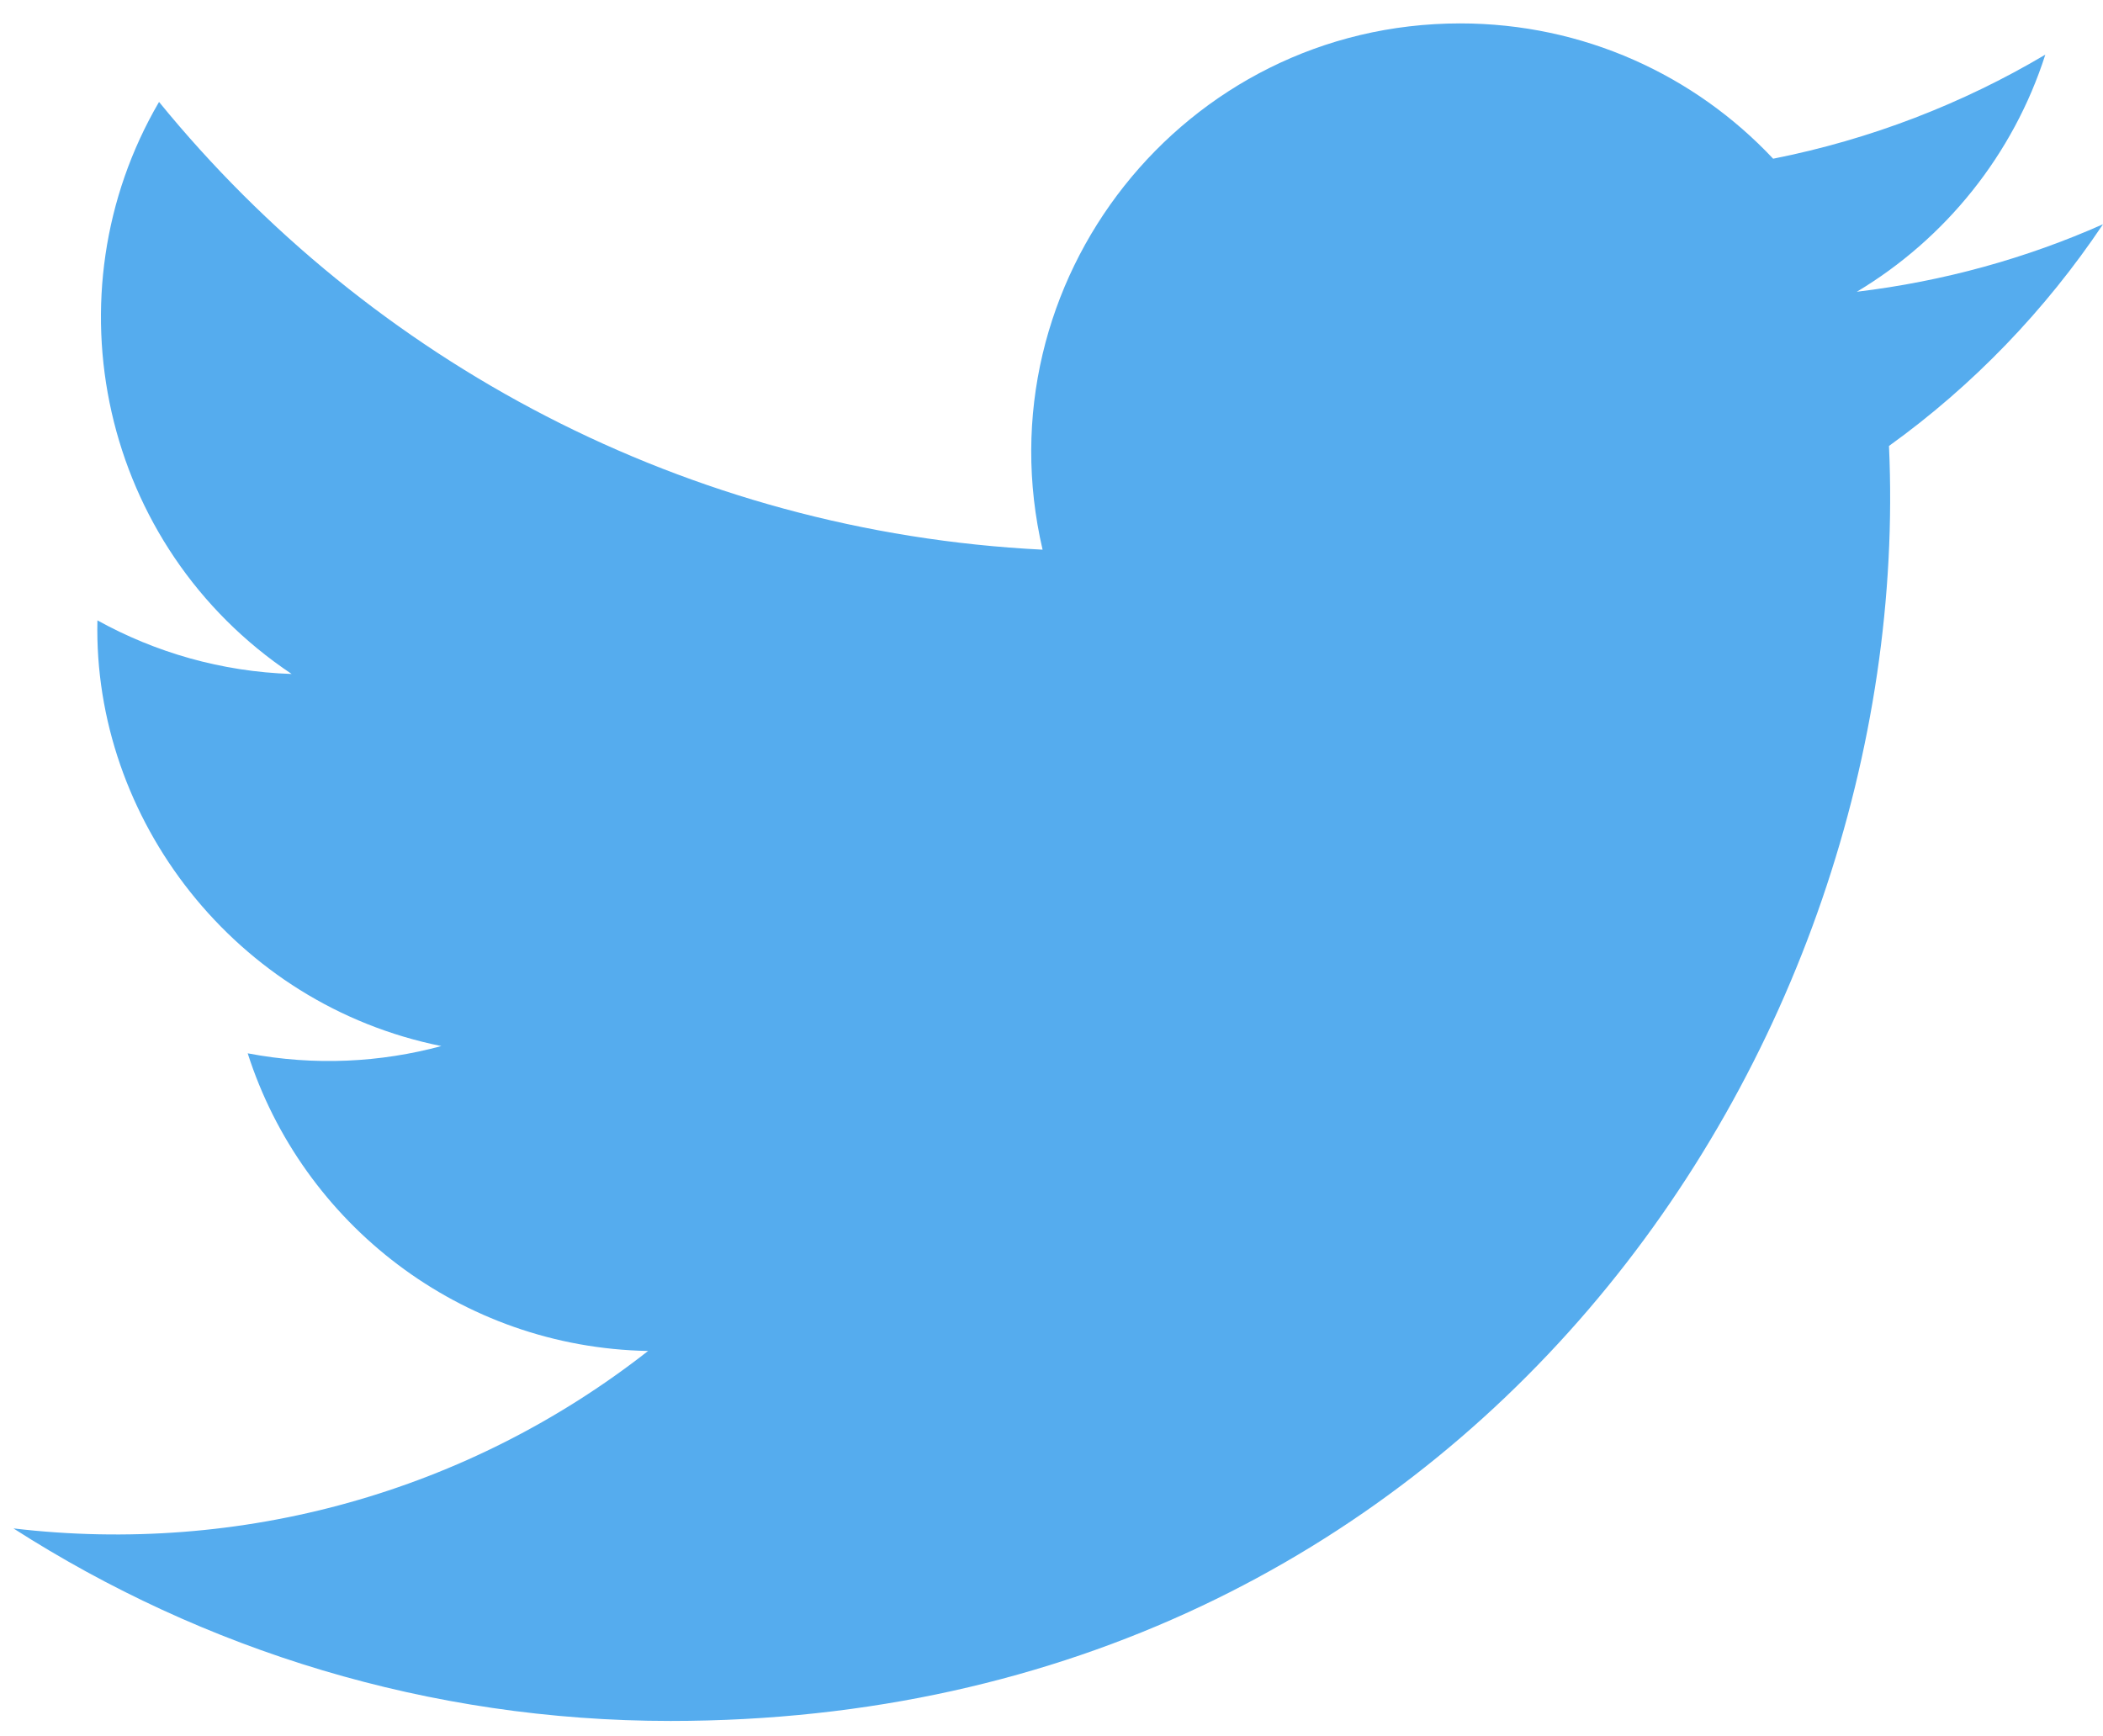 <?xml version="1.0" encoding="utf-8"?>
<!-- Generator: Adobe Illustrator 17.0.0, SVG Export Plug-In . SVG Version: 6.00 Build 0)  -->
<!DOCTYPE svg PUBLIC "-//W3C//DTD SVG 1.1//EN" "http://www.w3.org/Graphics/SVG/1.1/DTD/svg11.dtd">
<svg version="1.1" id="Layer_1" xmlns="http://www.w3.org/2000/svg" xmlns:xlink="http://www.w3.org/1999/xlink" x="0px" y="0px"
	 width="13.924px" height="11.493px" viewBox="0 0 13.924 11.493" enable-background="new 0 0 13.924 11.493" xml:space="preserve">
<path id="twitter-icon_3_" fill="#55ACEE" d="M13.924,1.485c-0.509,0.226-1.056,0.378-1.63,0.447
	c0.586-0.351,1.036-0.907,1.248-1.57c-0.548,0.325-1.156,0.561-1.802,0.689c-0.518-0.552-1.255-0.896-2.072-0.896
	c-1.832,0-3.179,1.71-2.765,3.485c-2.359-0.118-4.45-1.248-5.85-2.965C0.309,1.949,0.667,3.618,1.931,4.463
	C1.466,4.448,1.028,4.32,0.645,4.108c-0.03,1.315,0.912,2.544,2.277,2.819C2.522,7.035,2.085,7.06,1.64,6.975
	c0.361,1.128,1.409,1.948,2.651,1.971c-1.193,0.935-2.696,1.353-4.202,1.175c1.256,0.805,2.748,1.275,4.351,1.275
	c5.27,0,8.247-4.451,8.067-8.443C13.062,2.554,13.543,2.054,13.924,1.485z"/>
</svg>
